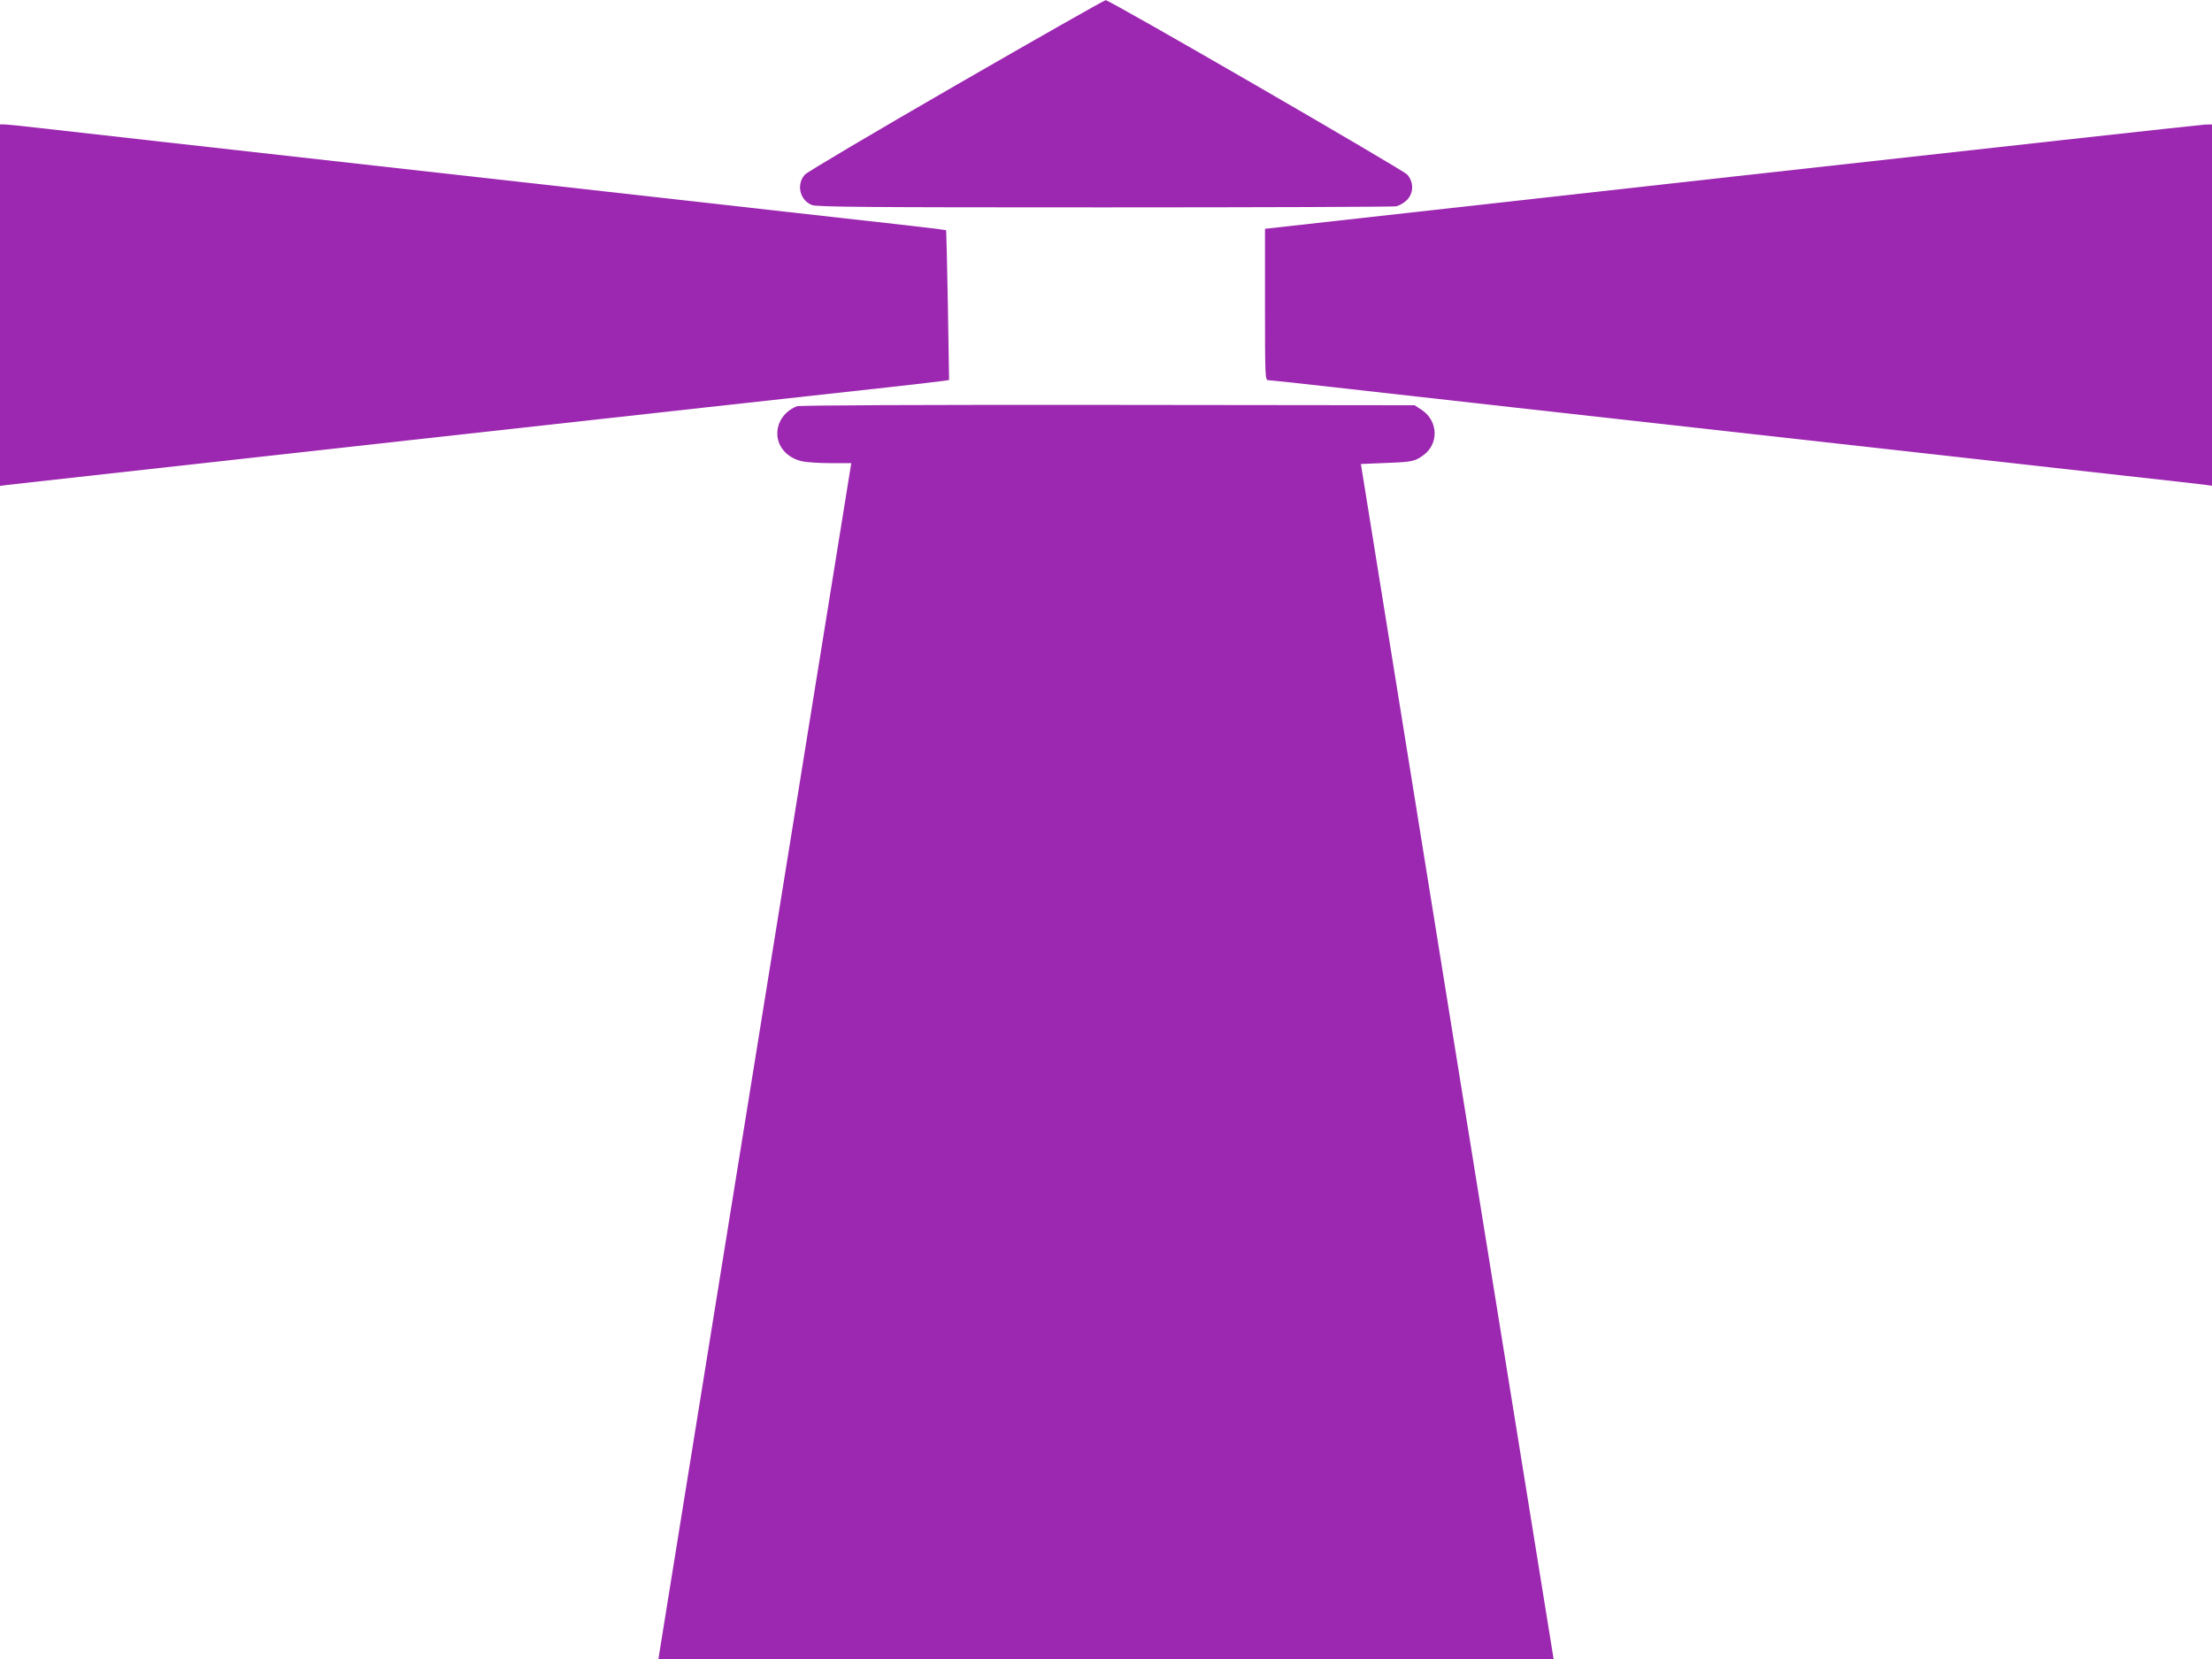 <?xml version="1.0" standalone="no"?>
<!DOCTYPE svg PUBLIC "-//W3C//DTD SVG 20010904//EN"
 "http://www.w3.org/TR/2001/REC-SVG-20010904/DTD/svg10.dtd">
<svg version="1.0" xmlns="http://www.w3.org/2000/svg"
 width="1280pt" height="960pt" viewBox="0 0 1280 960"
 preserveAspectRatio="xMidYMid meet">
<g transform="translate(0,960) scale(0.1,-0.1)"
fill="#9c27b0" stroke="none">
<path d="M5535 9109 c-468 -270 -862 -503 -877 -519 -51 -56 -31 -147 39 -176
27 -12 313 -14 1691 -14 913 0 1674 3 1691 6 18 4 45 20 62 36 40 41 41 104 2
148 -29 30 -1722 1010 -1745 1009 -7 0 -395 -220 -863 -490z"/>
<path d="M0 7834 l0 -1046 43 6 c38 5 4444 494 5107 566 151 17 290 33 309 36
l33 5 -7 432 c-4 238 -9 433 -10 435 -2 2 -220 28 -486 57 -266 30 -927 104
-1469 165 -1463 164 -1992 223 -2588 290 -295 33 -615 69 -710 80 -95 11 -184
20 -197 20 l-25 0 0 -1046z"/>
<path d="M10018 8577 l-2698 -301 0 -438 c0 -423 1 -438 19 -438 10 0 178 -18
372 -40 195 -22 676 -76 1069 -120 393 -44 1239 -138 1880 -210 641 -72 1365
-153 1610 -180 245 -27 464 -52 488 -55 l42 -6 0 1045 0 1046 -42 -1 c-24 -1
-1257 -137 -2740 -302z"/>
<path d="M4611 7249 c-70 -28 -114 -90 -113 -160 1 -75 58 -139 142 -158 25
-6 99 -11 165 -11 l121 0 -552 -3422 c-304 -1883 -555 -3440 -558 -3460 l-6
-38 2590 0 2590 0 -6 38 c-3 20 -254 1576 -558 3457 l-551 3420 145 6 c155 6
167 9 218 46 89 66 84 198 -11 261 l-41 27 -1775 2 c-1100 1 -1785 -2 -1800
-8z"/>
</g>
</svg>
